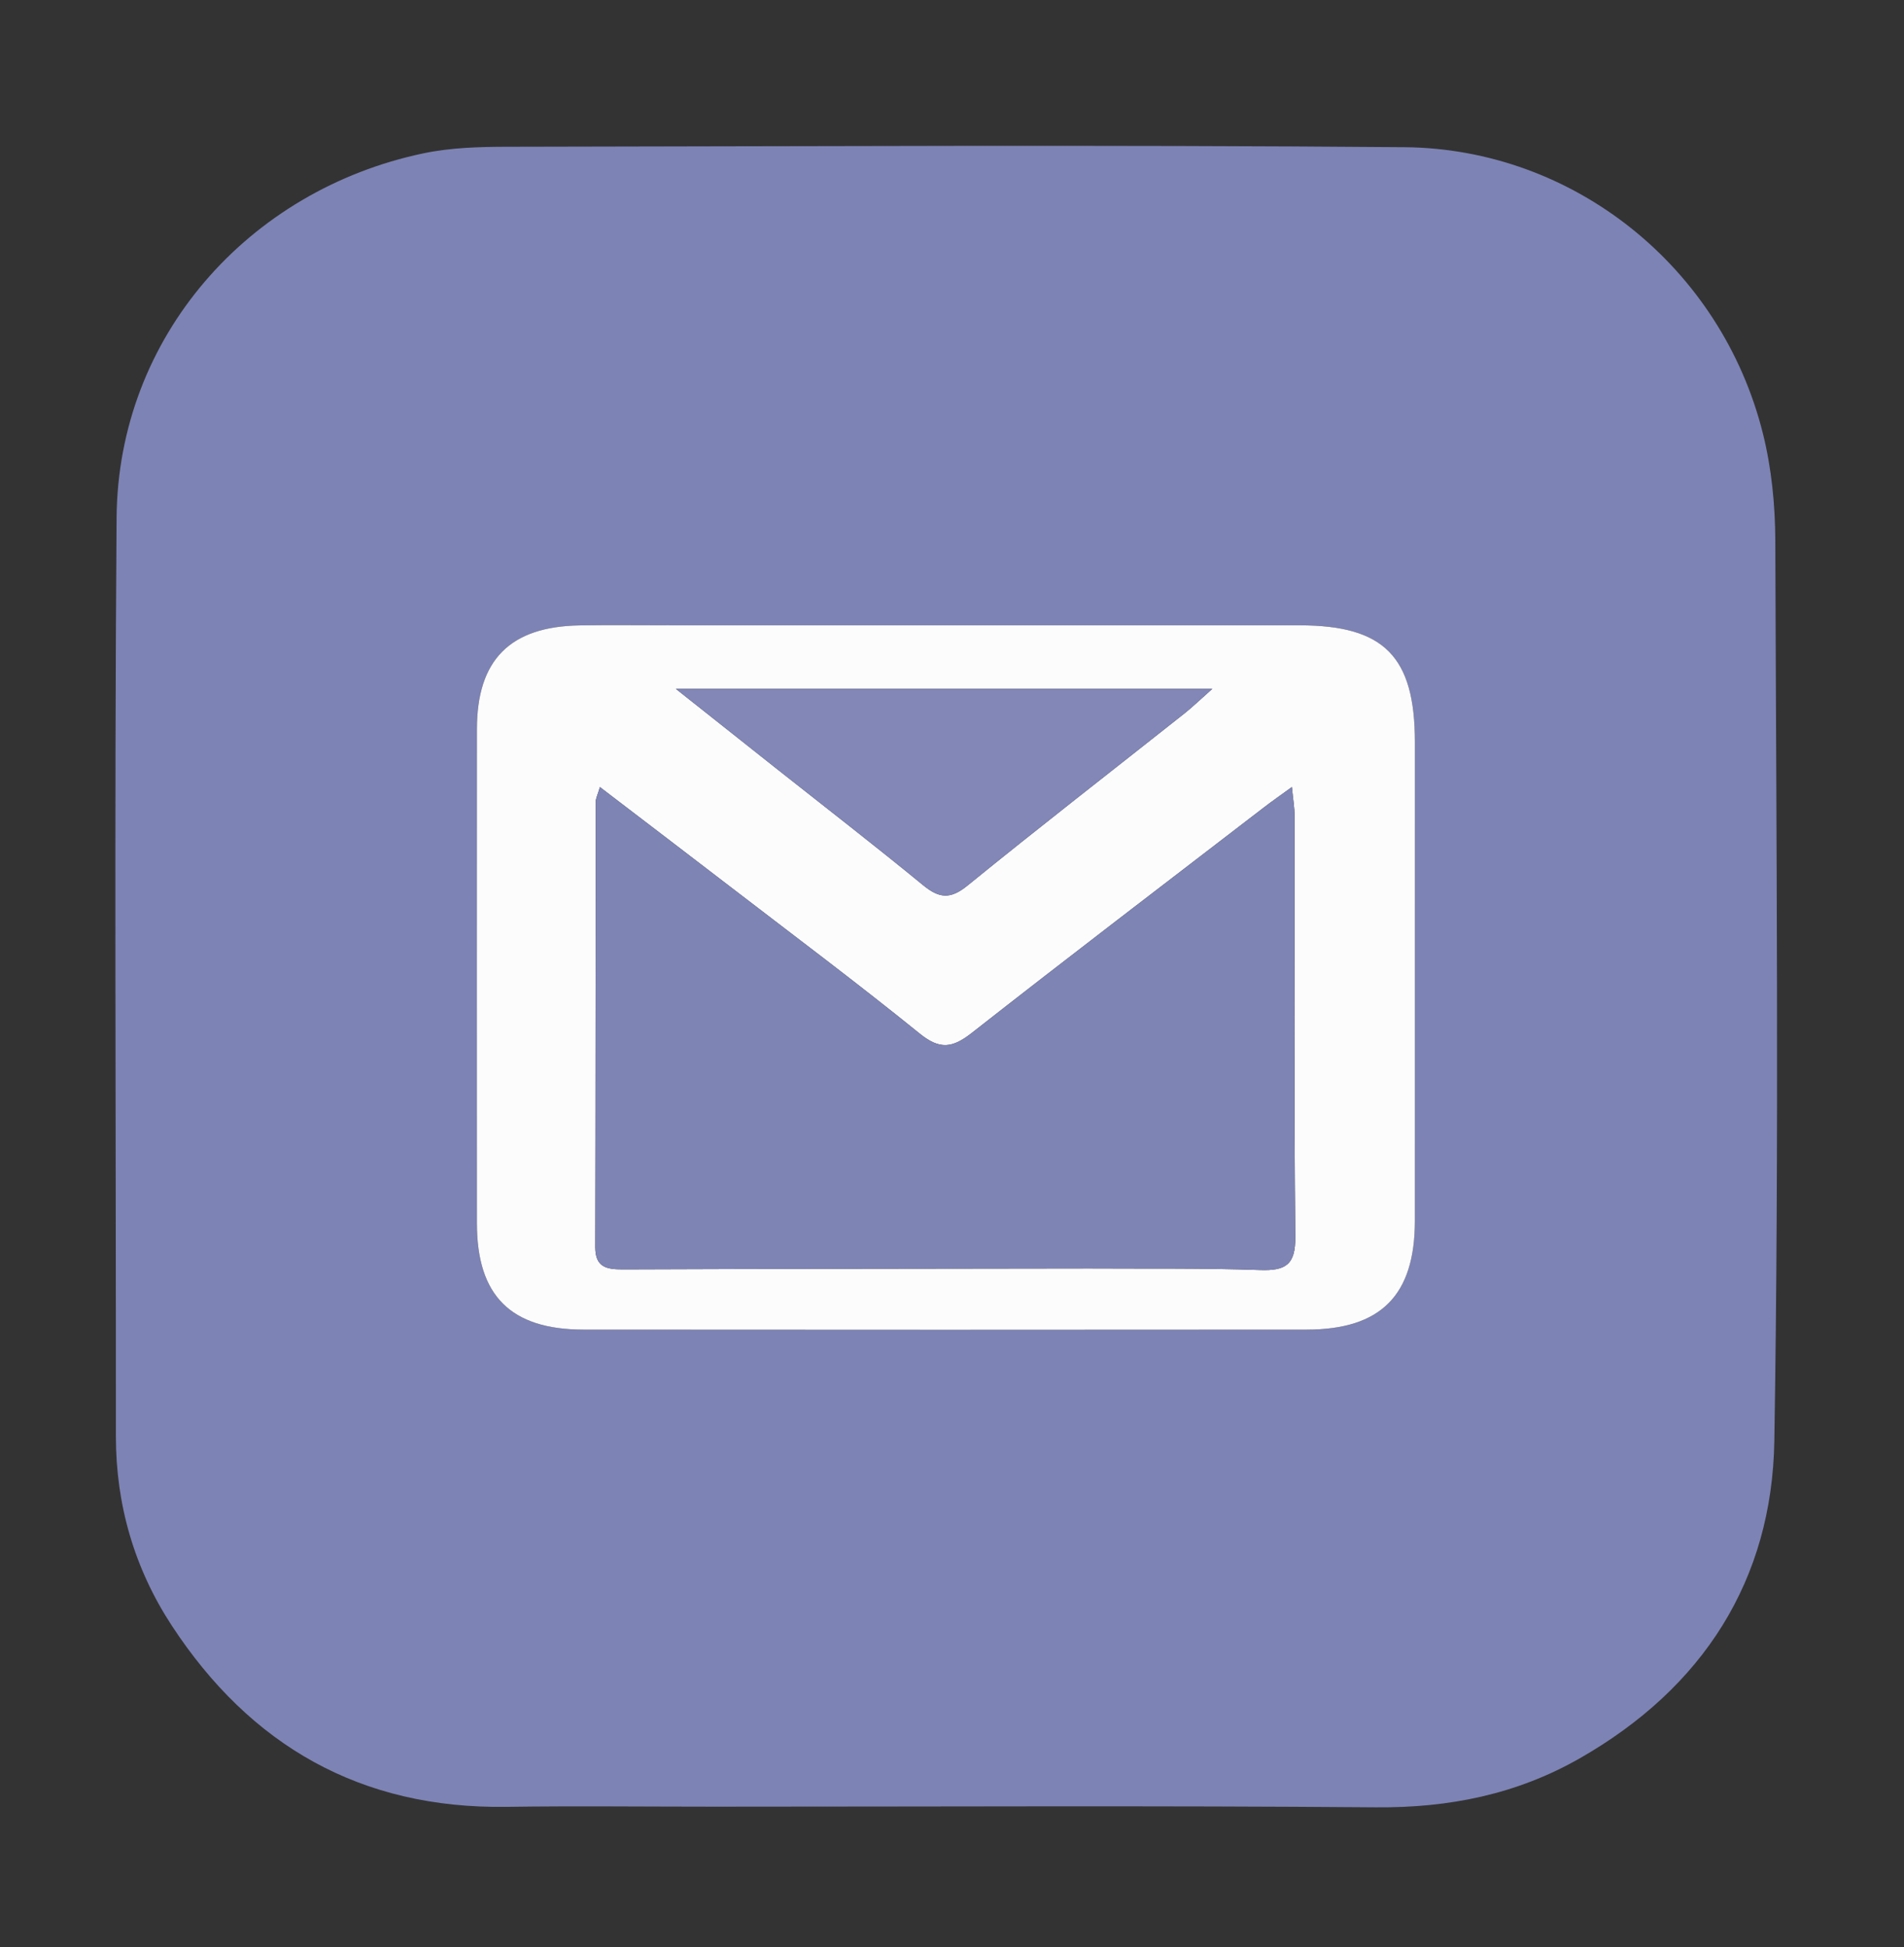 <svg version="1.1" id="Layer_1" xmlns="http://www.w3.org/2000/svg" xmlns:xlink="http://www.w3.org/1999/xlink" x="0px" y="0px"
	 width="100%" viewBox="0 0 312 319" enable-background="new 0 0 312 319" xml:space="preserve">
<rect x="0" y="0" width="312" height="319" fill="#333333" stroke="none"/>
<path fill="transparent" opacity="1" stroke="none" 
	d="
M171,320 
	C114,320 57.5,320 1,320 
	C1,213.667 1,107.333 1,1 
	C105,1 209,1 313,1 
	C313,107.333 313,213.666 313,320 
	C265.833,320 218.667,320 171,320 
M117.5,296 
	C153.493,296 189.488,295.813 225.479,296.106 
	C237.451,296.203 248.53,293.995 258.937,288.039 
	C279.079,276.512 290.379,258.894 290.753,236.083 
	C291.558,186.938 291.067,137.772 290.912,88.615 
	C290.893,82.759 290.304,76.749 288.894,71.08 
	C282.094,43.75 257.834,24.346 230.111,24.115 
	C181.123,23.706 132.13,23.972 83.14,24.045 
	C78.544,24.052 73.842,24.184 69.371,25.123 
	C40.713,31.137 19.33,55.195 19.105,84.826 
	C18.723,134.98 19.013,185.139 18.99,235.297 
	C18.985,246.558 22.033,256.991 28.142,266.322 
	C41.033,286.012 59.13,296.374 83.007,296.028 
	C94.169,295.866 105.335,296 117.5,296 
z"/>
<path fill="#7D83B4" opacity="1" stroke="none" 
	d="
M117,296 
	C105.335,296 94.169,295.866 83.007,296.028 
	C59.13,296.374 41.033,286.012 28.142,266.322 
	C22.033,256.991 18.985,246.558 18.99,235.297 
	C19.013,185.139 18.723,134.98 19.105,84.826 
	C19.33,55.195 40.713,31.137 69.371,25.123 
	C73.842,24.184 78.544,24.052 83.14,24.045 
	C132.13,23.972 181.123,23.706 230.111,24.115 
	C257.834,24.346 282.094,43.75 288.894,71.08 
	C290.304,76.749 290.893,82.759 290.912,88.615 
	C291.067,137.772 291.558,186.938 290.753,236.083 
	C290.379,258.894 279.079,276.512 258.937,288.039 
	C248.53,293.995 237.451,296.203 225.479,296.106 
	C189.488,295.813 153.493,296 117,296 
M109.501,102.449 
	C104.669,102.45 99.835,102.39 95.004,102.465 
	C83.577,102.642 78.157,108.109 78.152,119.442 
	C78.139,146.438 78.141,173.434 78.15,200.43 
	C78.154,212.275 83.669,217.828 95.63,217.839 
	C135.124,217.874 174.618,217.874 214.112,217.839 
	C226.298,217.828 231.843,212.209 231.849,200.041 
	C231.861,173.878 231.854,147.715 231.852,121.552 
	C231.85,107.575 226.815,102.458 212.986,102.453 
	C178.824,102.44 144.662,102.449 109.501,102.449 
z"/>
<path fill="#FCFCFD" opacity="1" stroke="none" 
	d="
M110.001,102.449 
	C144.662,102.449 178.824,102.44 212.986,102.453 
	C226.815,102.458 231.85,107.575 231.852,121.552 
	C231.854,147.715 231.861,173.878 231.849,200.041 
	C231.843,212.209 226.298,217.828 214.112,217.839 
	C174.618,217.874 135.124,217.874 95.63,217.839 
	C83.669,217.828 78.154,212.275 78.15,200.43 
	C78.141,173.434 78.139,146.438 78.152,119.442 
	C78.157,108.109 83.577,102.642 95.004,102.465 
	C99.835,102.39 104.669,102.45 110.001,102.449 
M178.5,207.82 
	C187.824,207.877 197.153,207.748 206.467,208.074 
	C210.683,208.221 212.299,207.218 212.254,202.61 
	C212.026,179.634 212.157,156.653 212.133,133.674 
	C212.132,132.301 211.886,130.927 211.696,128.945 
	C209.737,130.371 208.388,131.307 207.088,132.307 
	C191.119,144.585 175.095,156.793 159.249,169.226 
	C156.125,171.677 154.045,172.041 150.744,169.369 
	C140.524,161.098 129.989,153.216 119.561,145.202 
	C112.62,139.868 105.654,134.567 98.305,128.95 
	C97.938,130.212 97.619,130.798 97.618,131.385 
	C97.584,155.695 97.6,180.006 97.545,204.317 
	C97.538,207.622 99.381,207.981 102.072,207.971 
	C127.215,207.873 152.357,207.859 178.5,207.82 
M127.42,126.07 
	C135.373,132.364 143.4,138.568 151.238,145.004 
	C153.865,147.161 155.697,147.399 158.515,145.107 
	C170.252,135.56 182.214,126.29 194.077,116.897 
	C195.399,115.85 196.613,114.668 198.652,112.863 
	C168.924,112.863 140.466,112.863 110.756,112.863 
	C116.762,117.63 121.808,121.636 127.42,126.07 
z"/>
<path fill="#7E84B4" opacity="1" stroke="none" 
	d="
M178,207.82 
	C152.357,207.859 127.215,207.873 102.072,207.971 
	C99.381,207.981 97.538,207.622 97.545,204.317 
	C97.6,180.006 97.584,155.695 97.618,131.385 
	C97.619,130.798 97.938,130.212 98.305,128.95 
	C105.654,134.567 112.62,139.868 119.561,145.202 
	C129.989,153.216 140.524,161.098 150.744,169.369 
	C154.045,172.041 156.125,171.677 159.249,169.226 
	C175.095,156.793 191.119,144.585 207.088,132.307 
	C208.388,131.307 209.737,130.371 211.696,128.945 
	C211.886,130.927 212.132,132.301 212.133,133.674 
	C212.157,156.653 212.026,179.634 212.254,202.61 
	C212.299,207.218 210.683,208.221 206.467,208.074 
	C197.153,207.748 187.824,207.877 178,207.82 
z"/>
<path fill="#8287B7" opacity="1" stroke="none" 
	d="
M127.137,125.856 
	C121.808,121.636 116.762,117.63 110.756,112.863 
	C140.466,112.863 168.924,112.863 198.652,112.863 
	C196.613,114.668 195.399,115.85 194.077,116.897 
	C182.214,126.29 170.252,135.56 158.515,145.107 
	C155.697,147.399 153.865,147.161 151.238,145.004 
	C143.4,138.568 135.373,132.364 127.137,125.856 
z"/>
</svg>